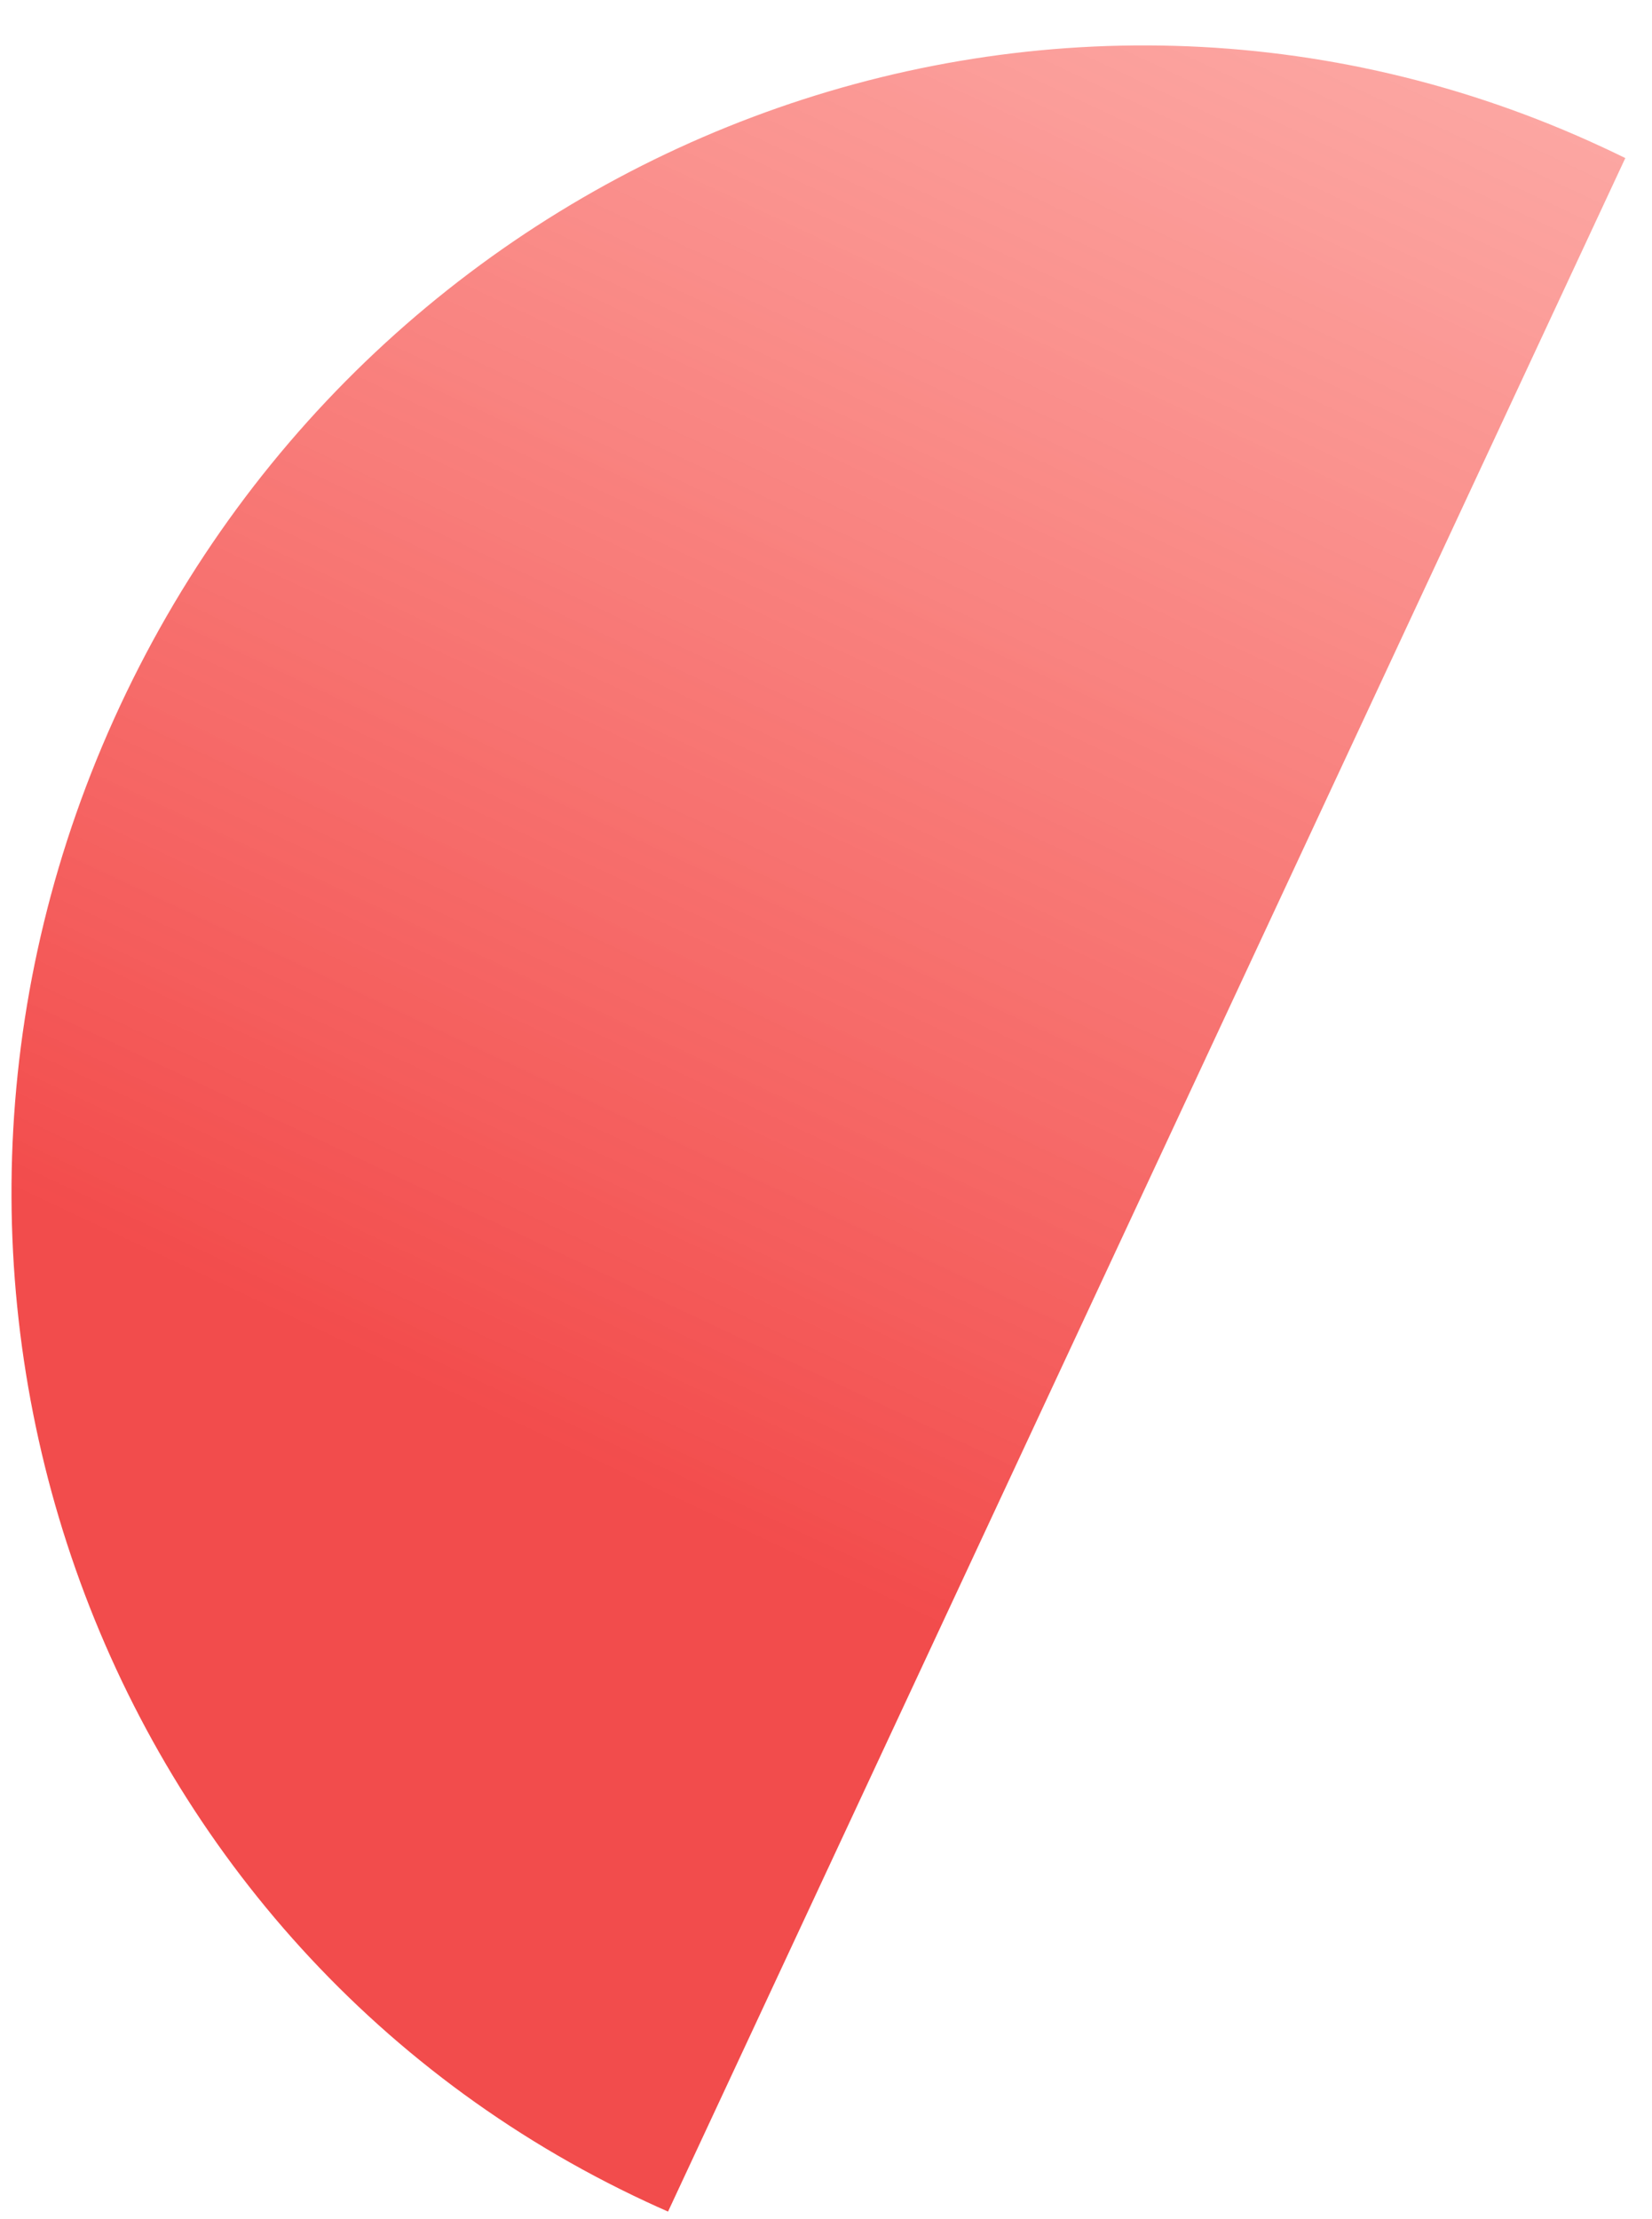 <svg xmlns="http://www.w3.org/2000/svg" width="35" height="47" viewBox="0 0 35 47">
  <defs>
    <linearGradient id="ic_4_4-a" x1="-46.844%" x2="70.98%" y1="71.928%" y2="71.928%">
      <stop offset="0%" stop-color="#FF3B2A" stop-opacity=".29"/>
      <stop offset="100%" stop-color="#ED0000"/>
    </linearGradient>
  </defs>
  <path fill="url(#ic_4_4-a)" d="M-0.576,39.023 C-0.58,38.851 -0.581,38.678 -0.581,38.505 C-0.581,25.536 10.164,15.023 23.419,15.023 C36.673,15.023 47.419,25.536 47.419,38.505 C47.419,38.678 47.417,38.851 47.413,39.023 L-0.576,39.023 Z" opacity=".7" transform="scale(-1 1) rotate(65 10.494 -5.388)"/>
</svg>
